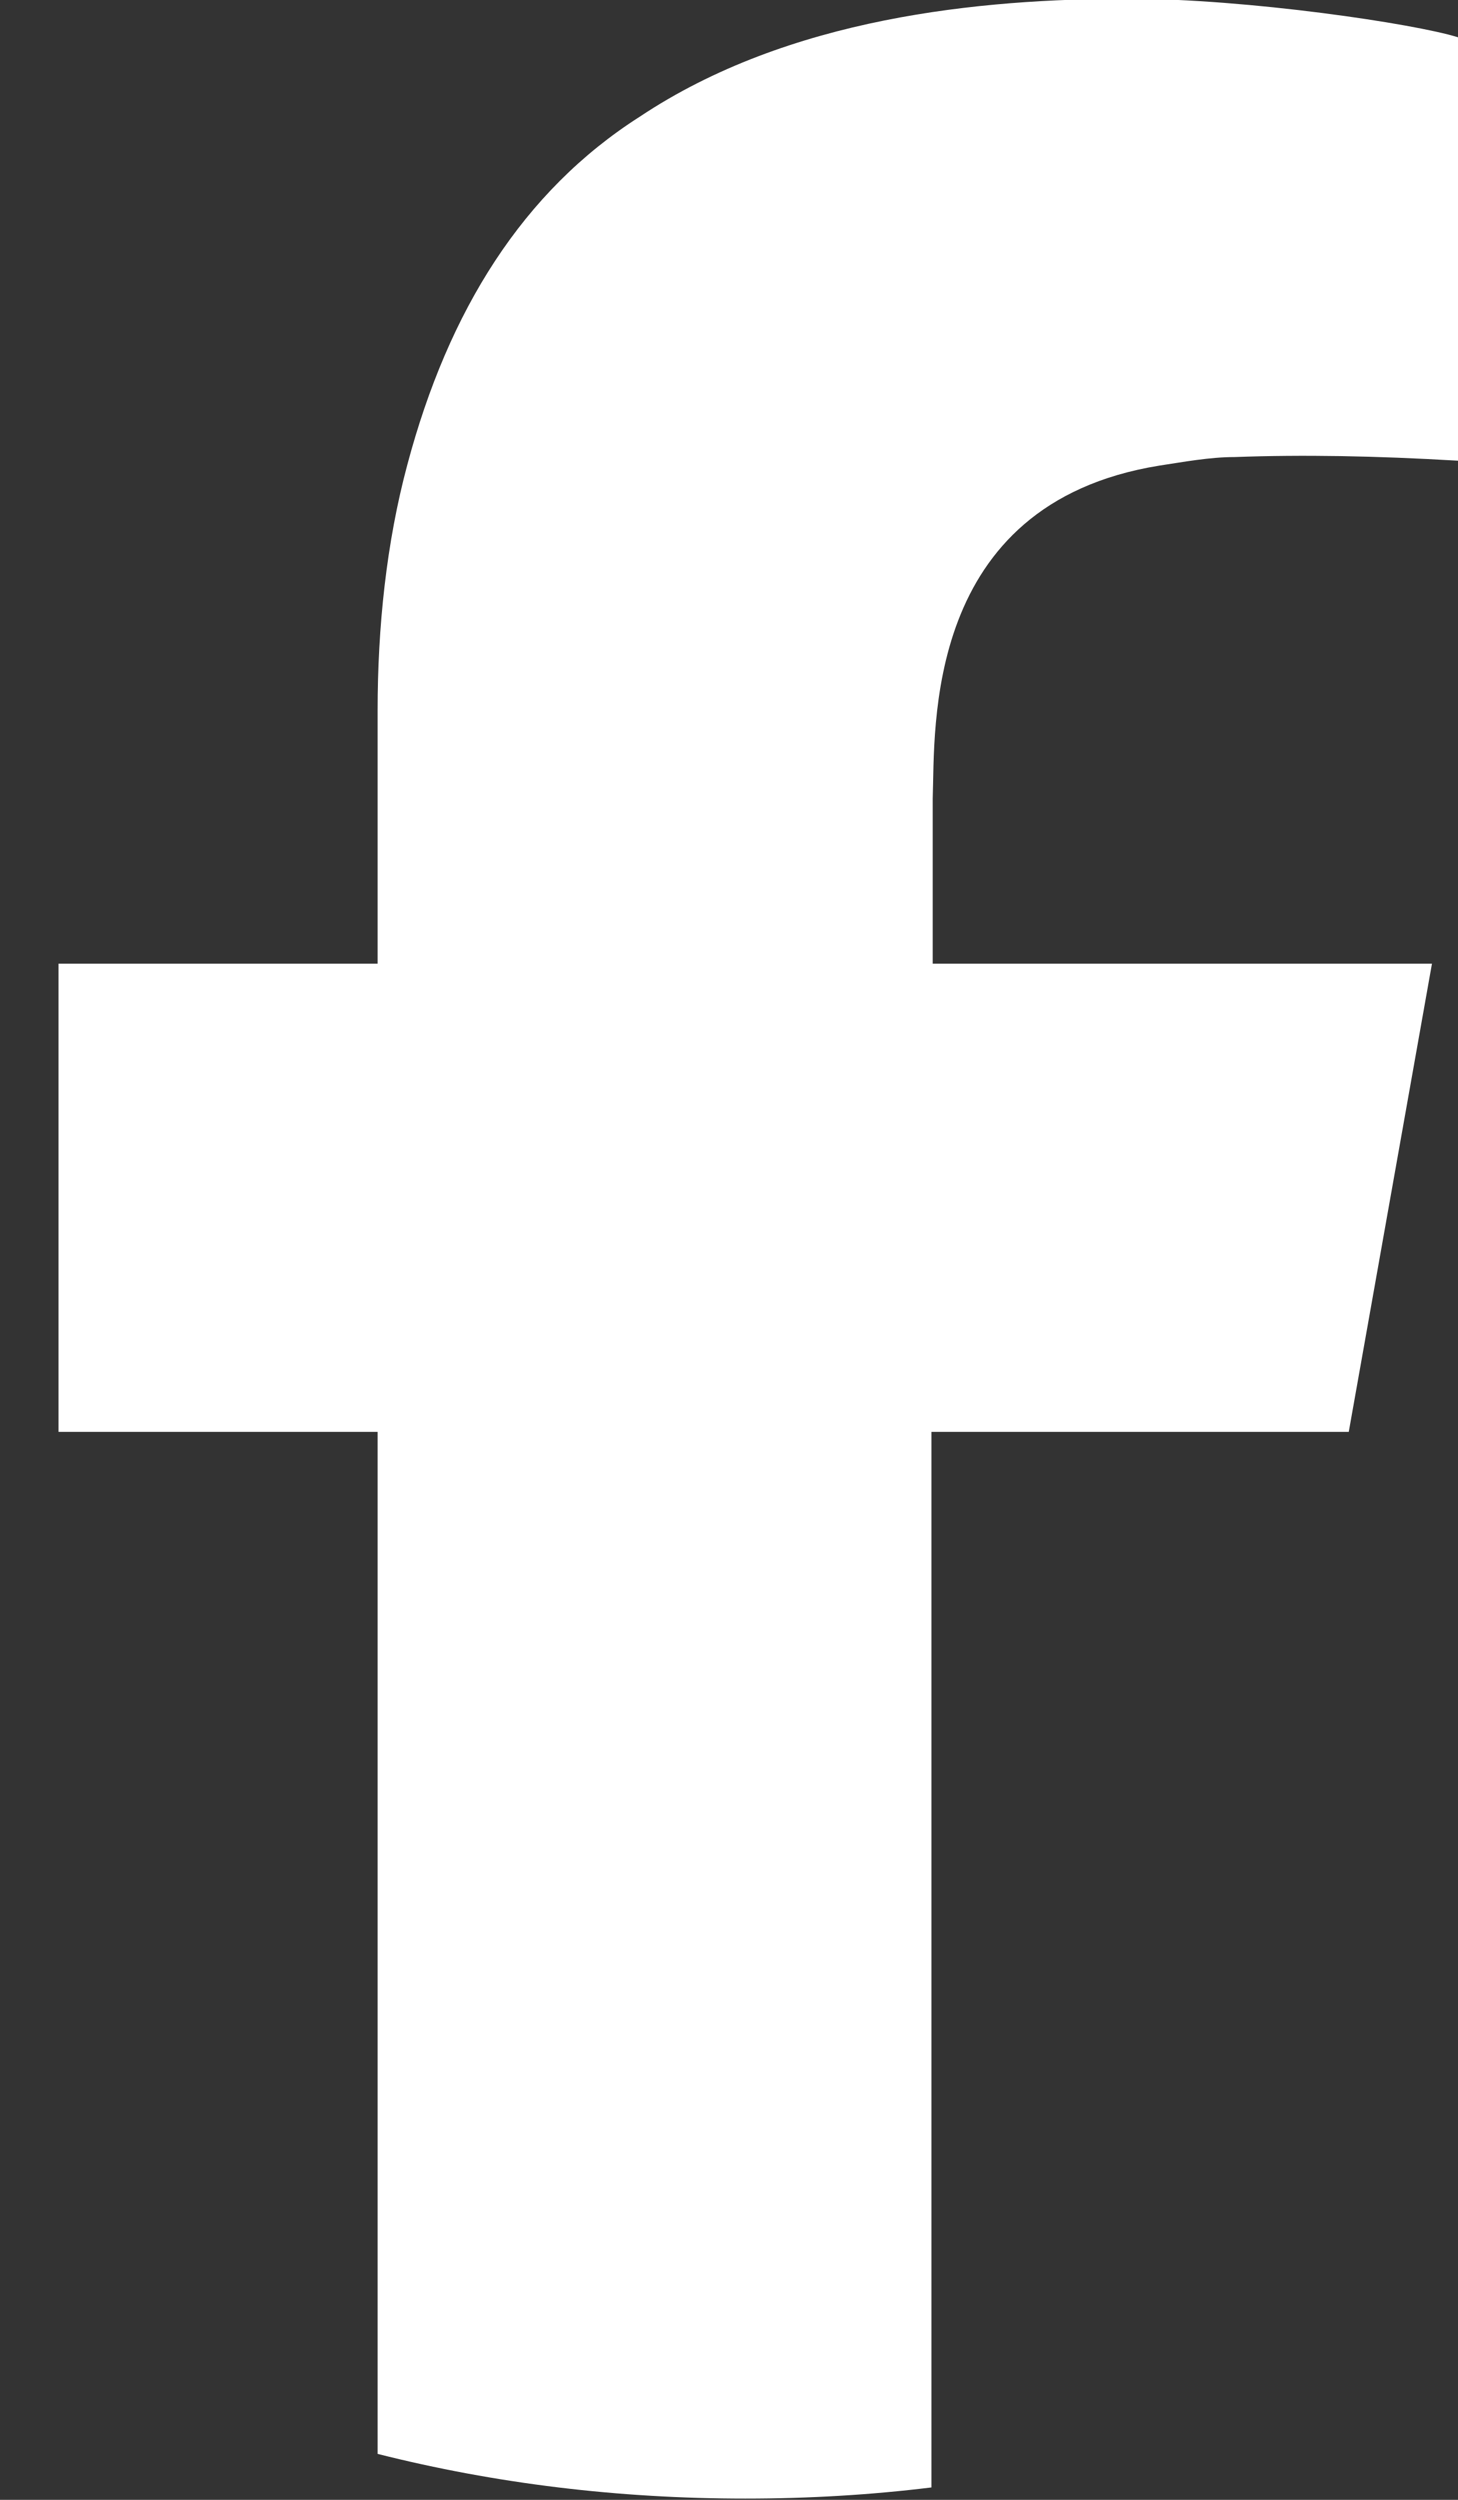 <svg xmlns="http://www.w3.org/2000/svg" width="14" height="24" viewBox="0 0 14 24" fill="none"><rect x="0" y="0" width="14" height="24" fill="#333333" stroke="none"/><path d="M8.956 7.666V9.252H13.75L12.951 13.747H8.944V23.881C8.36 23.953 7.764 23.988 7.156 23.988C5.939 23.988 4.759 23.845 3.626 23.559V13.747H0.562V9.252H3.626V6.82C3.626 6.021 3.71 5.21 3.912 4.459C4.306 2.981 5.021 1.836 6.142 1.121C7.573 0.167 9.409 -0.012 10.84 -0.012C11.973 -0.012 13.583 0.227 14 0.358V4.423C13.201 4.376 12.51 4.364 11.854 4.388C11.615 4.388 11.365 4.435 11.127 4.471C8.861 4.841 8.98 6.999 8.956 7.666Z" fill="white"></path></svg>